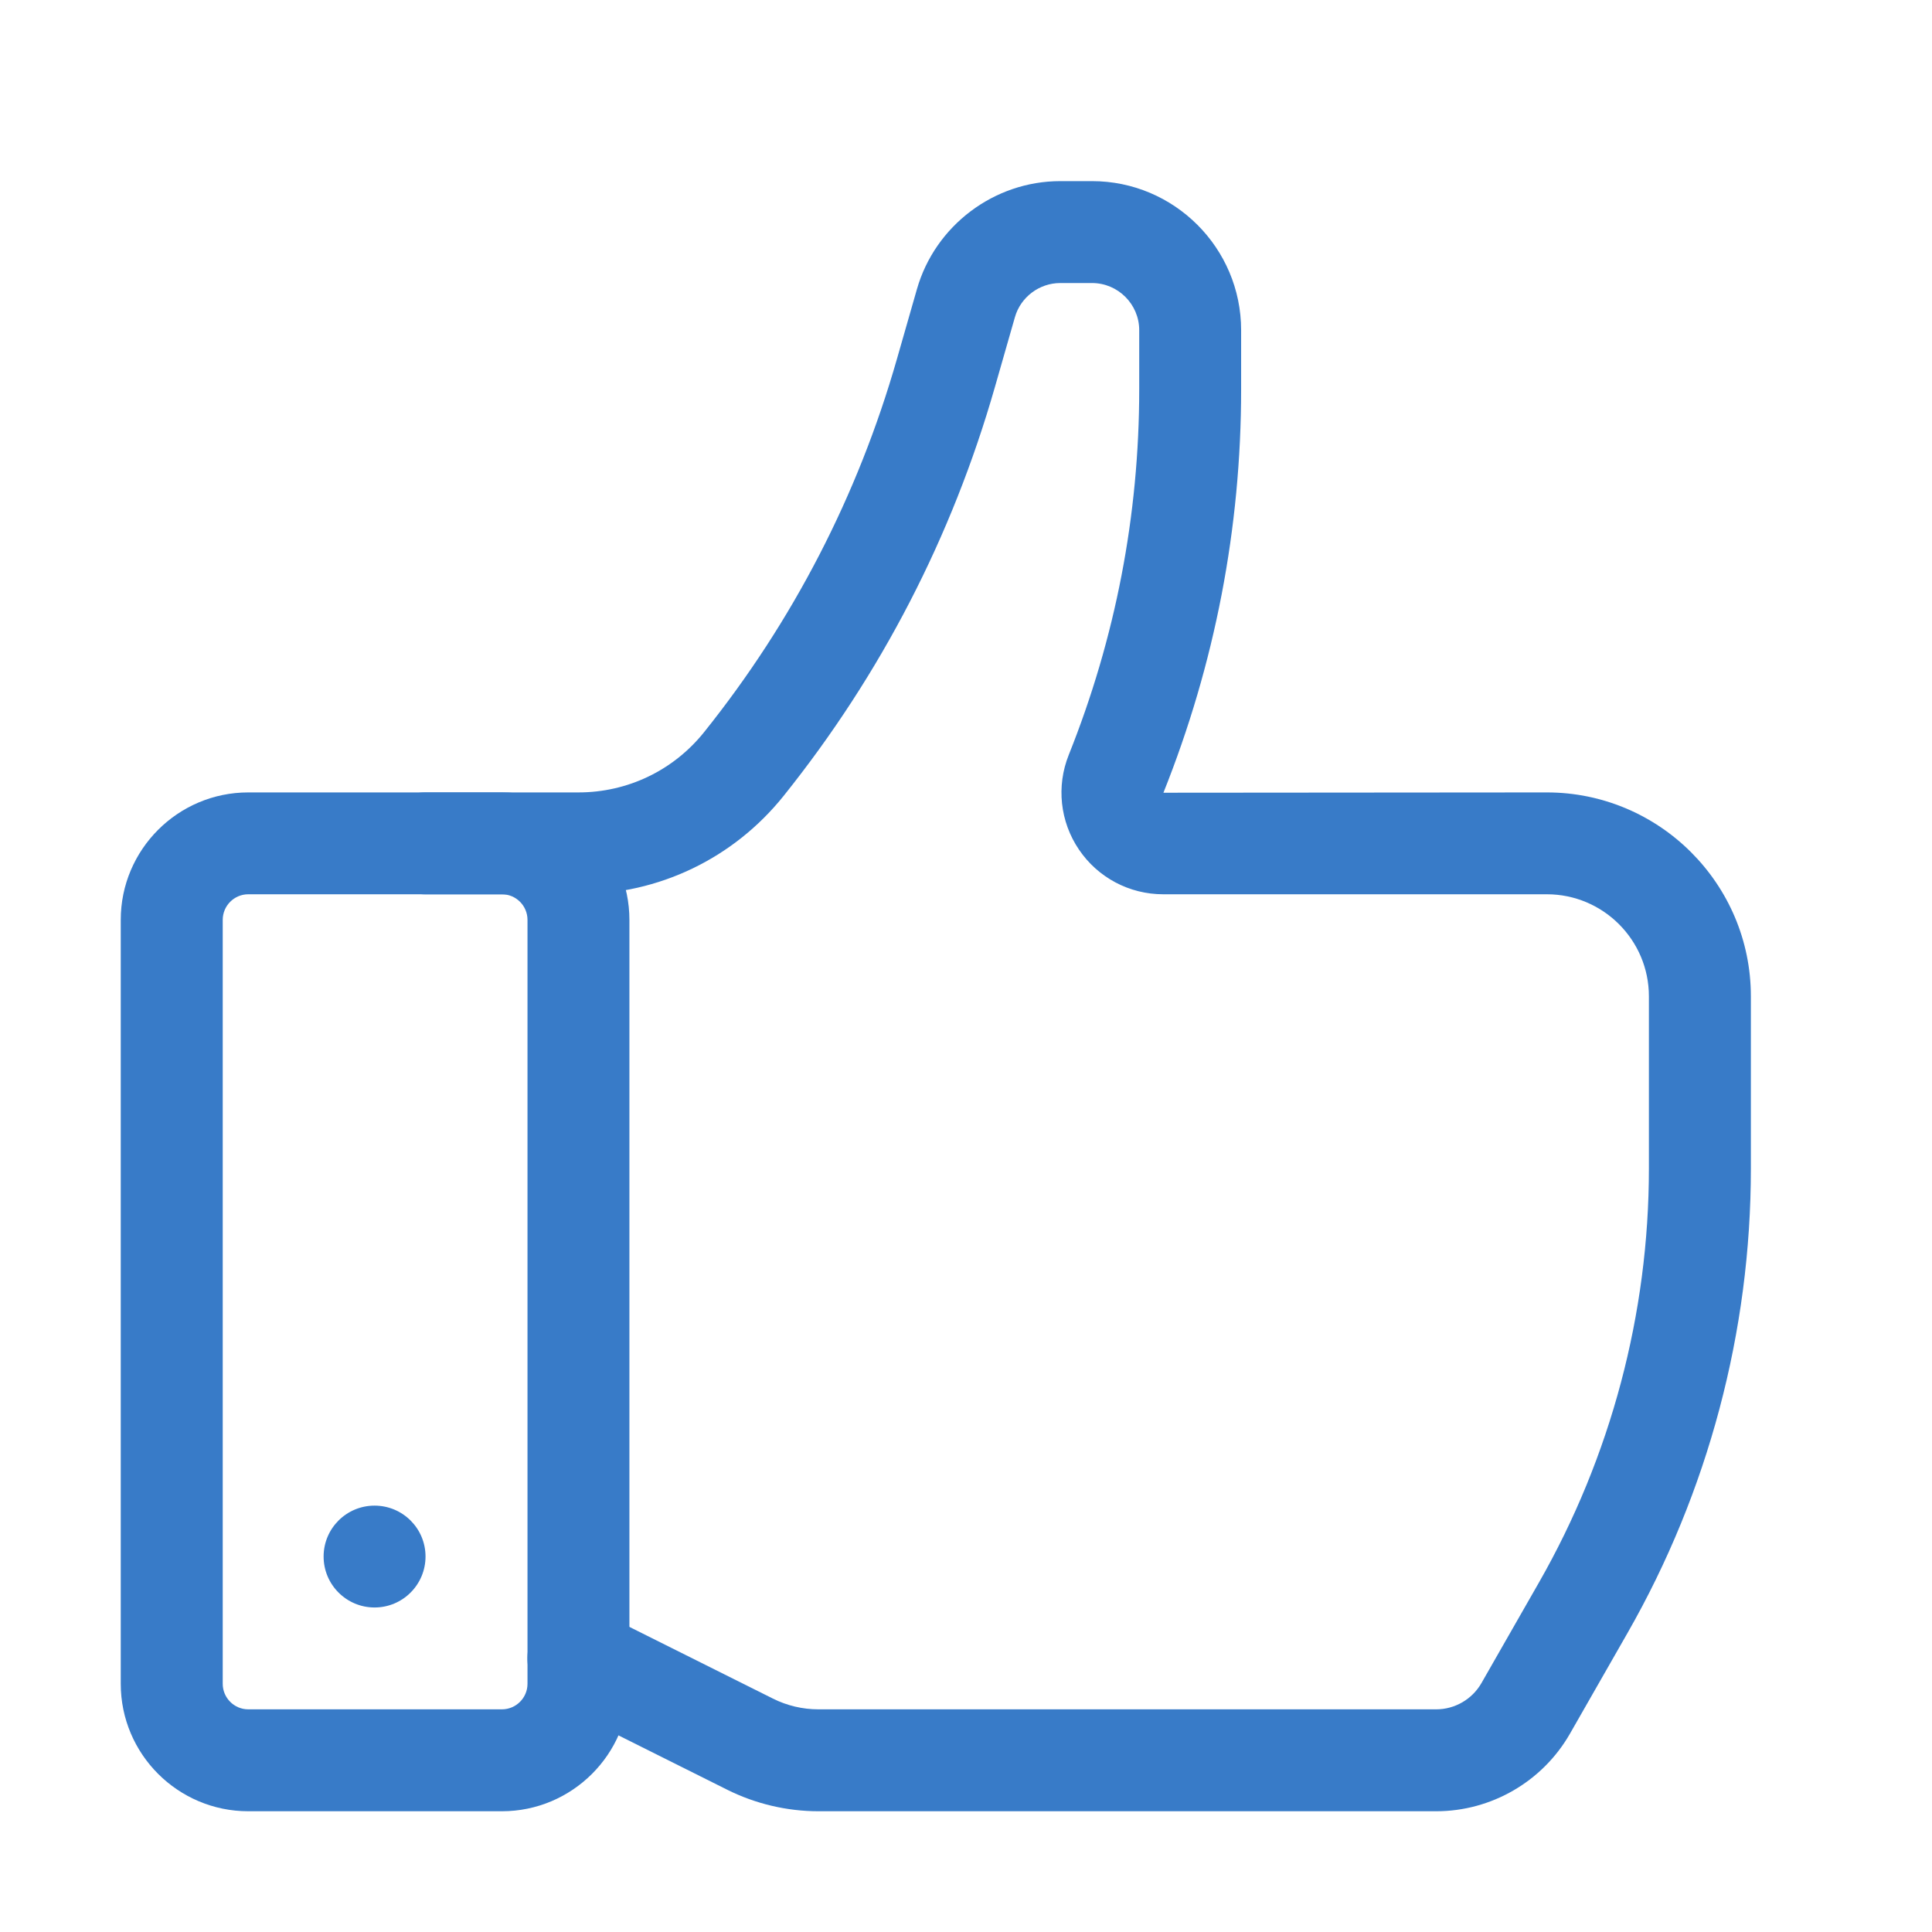 <svg width="32" height="32" viewBox="0 0 32 32" fill="none" xmlns="http://www.w3.org/2000/svg">
<path d="M8.313 30H4.112C2.947 30 2 29.053 2 27.889L2 15.236C2 14.072 2.947 13.125 4.112 13.125H8.313C9.477 13.125 10.425 14.072 10.425 15.236V27.889C10.425 29.053 9.477 30 8.313 30ZM4.112 14.812C3.879 14.812 3.689 15.002 3.689 15.236V27.889C3.689 28.122 3.879 28.312 4.112 28.312H8.313C8.547 28.312 8.737 28.122 8.737 27.889V15.236C8.737 15.002 8.547 14.812 8.313 14.812H4.112Z" fill="#387BC8"/>
<path d="M23.788 30H13.555C13.034 30 12.513 29.877 12.046 29.644L9.203 28.223C8.786 28.015 8.617 27.508 8.825 27.091C9.034 26.674 9.54 26.505 9.958 26.713L12.802 28.134C13.035 28.251 13.295 28.312 13.555 28.312H23.788C24.096 28.312 24.383 28.146 24.537 27.878L25.49 26.211C26.681 24.127 27.311 21.756 27.311 19.357V16.502C27.311 15.57 26.553 14.812 25.621 14.812H19.266C18.706 14.812 18.185 14.536 17.871 14.072C17.557 13.609 17.494 13.022 17.702 12.503C18.476 10.569 18.869 8.531 18.869 6.447V5.469C18.869 5.039 18.518 4.688 18.087 4.688H17.561C17.215 4.688 16.905 4.92 16.81 5.254L16.479 6.41C15.77 8.888 14.594 11.165 12.983 13.178C12.152 14.217 10.913 14.813 9.581 14.813H7.048C6.582 14.813 6.204 14.435 6.204 13.969C6.204 13.503 6.582 13.125 7.048 13.125H9.581C10.396 13.125 11.156 12.76 11.665 12.123C13.135 10.286 14.209 8.208 14.856 5.946L15.187 4.79C15.488 3.737 16.465 3 17.561 3H18.087C19.449 3 20.557 4.107 20.557 5.469V6.447C20.557 8.747 20.123 10.996 19.27 13.13L25.621 13.125C27.484 13.125 29 14.64 29 16.502V19.357C29 22.05 28.293 24.711 26.956 27.049L26.003 28.716C25.549 29.508 24.701 30 23.788 30Z" fill="#387BC8"/>
<path d="M7.048 25.781C7.048 26.247 6.67 26.625 6.204 26.625C5.738 26.625 5.36 26.247 5.36 25.781C5.36 25.315 5.738 24.938 6.204 24.938C6.67 24.938 7.048 25.315 7.048 25.781Z" fill="#387BC8"/>
</svg>
